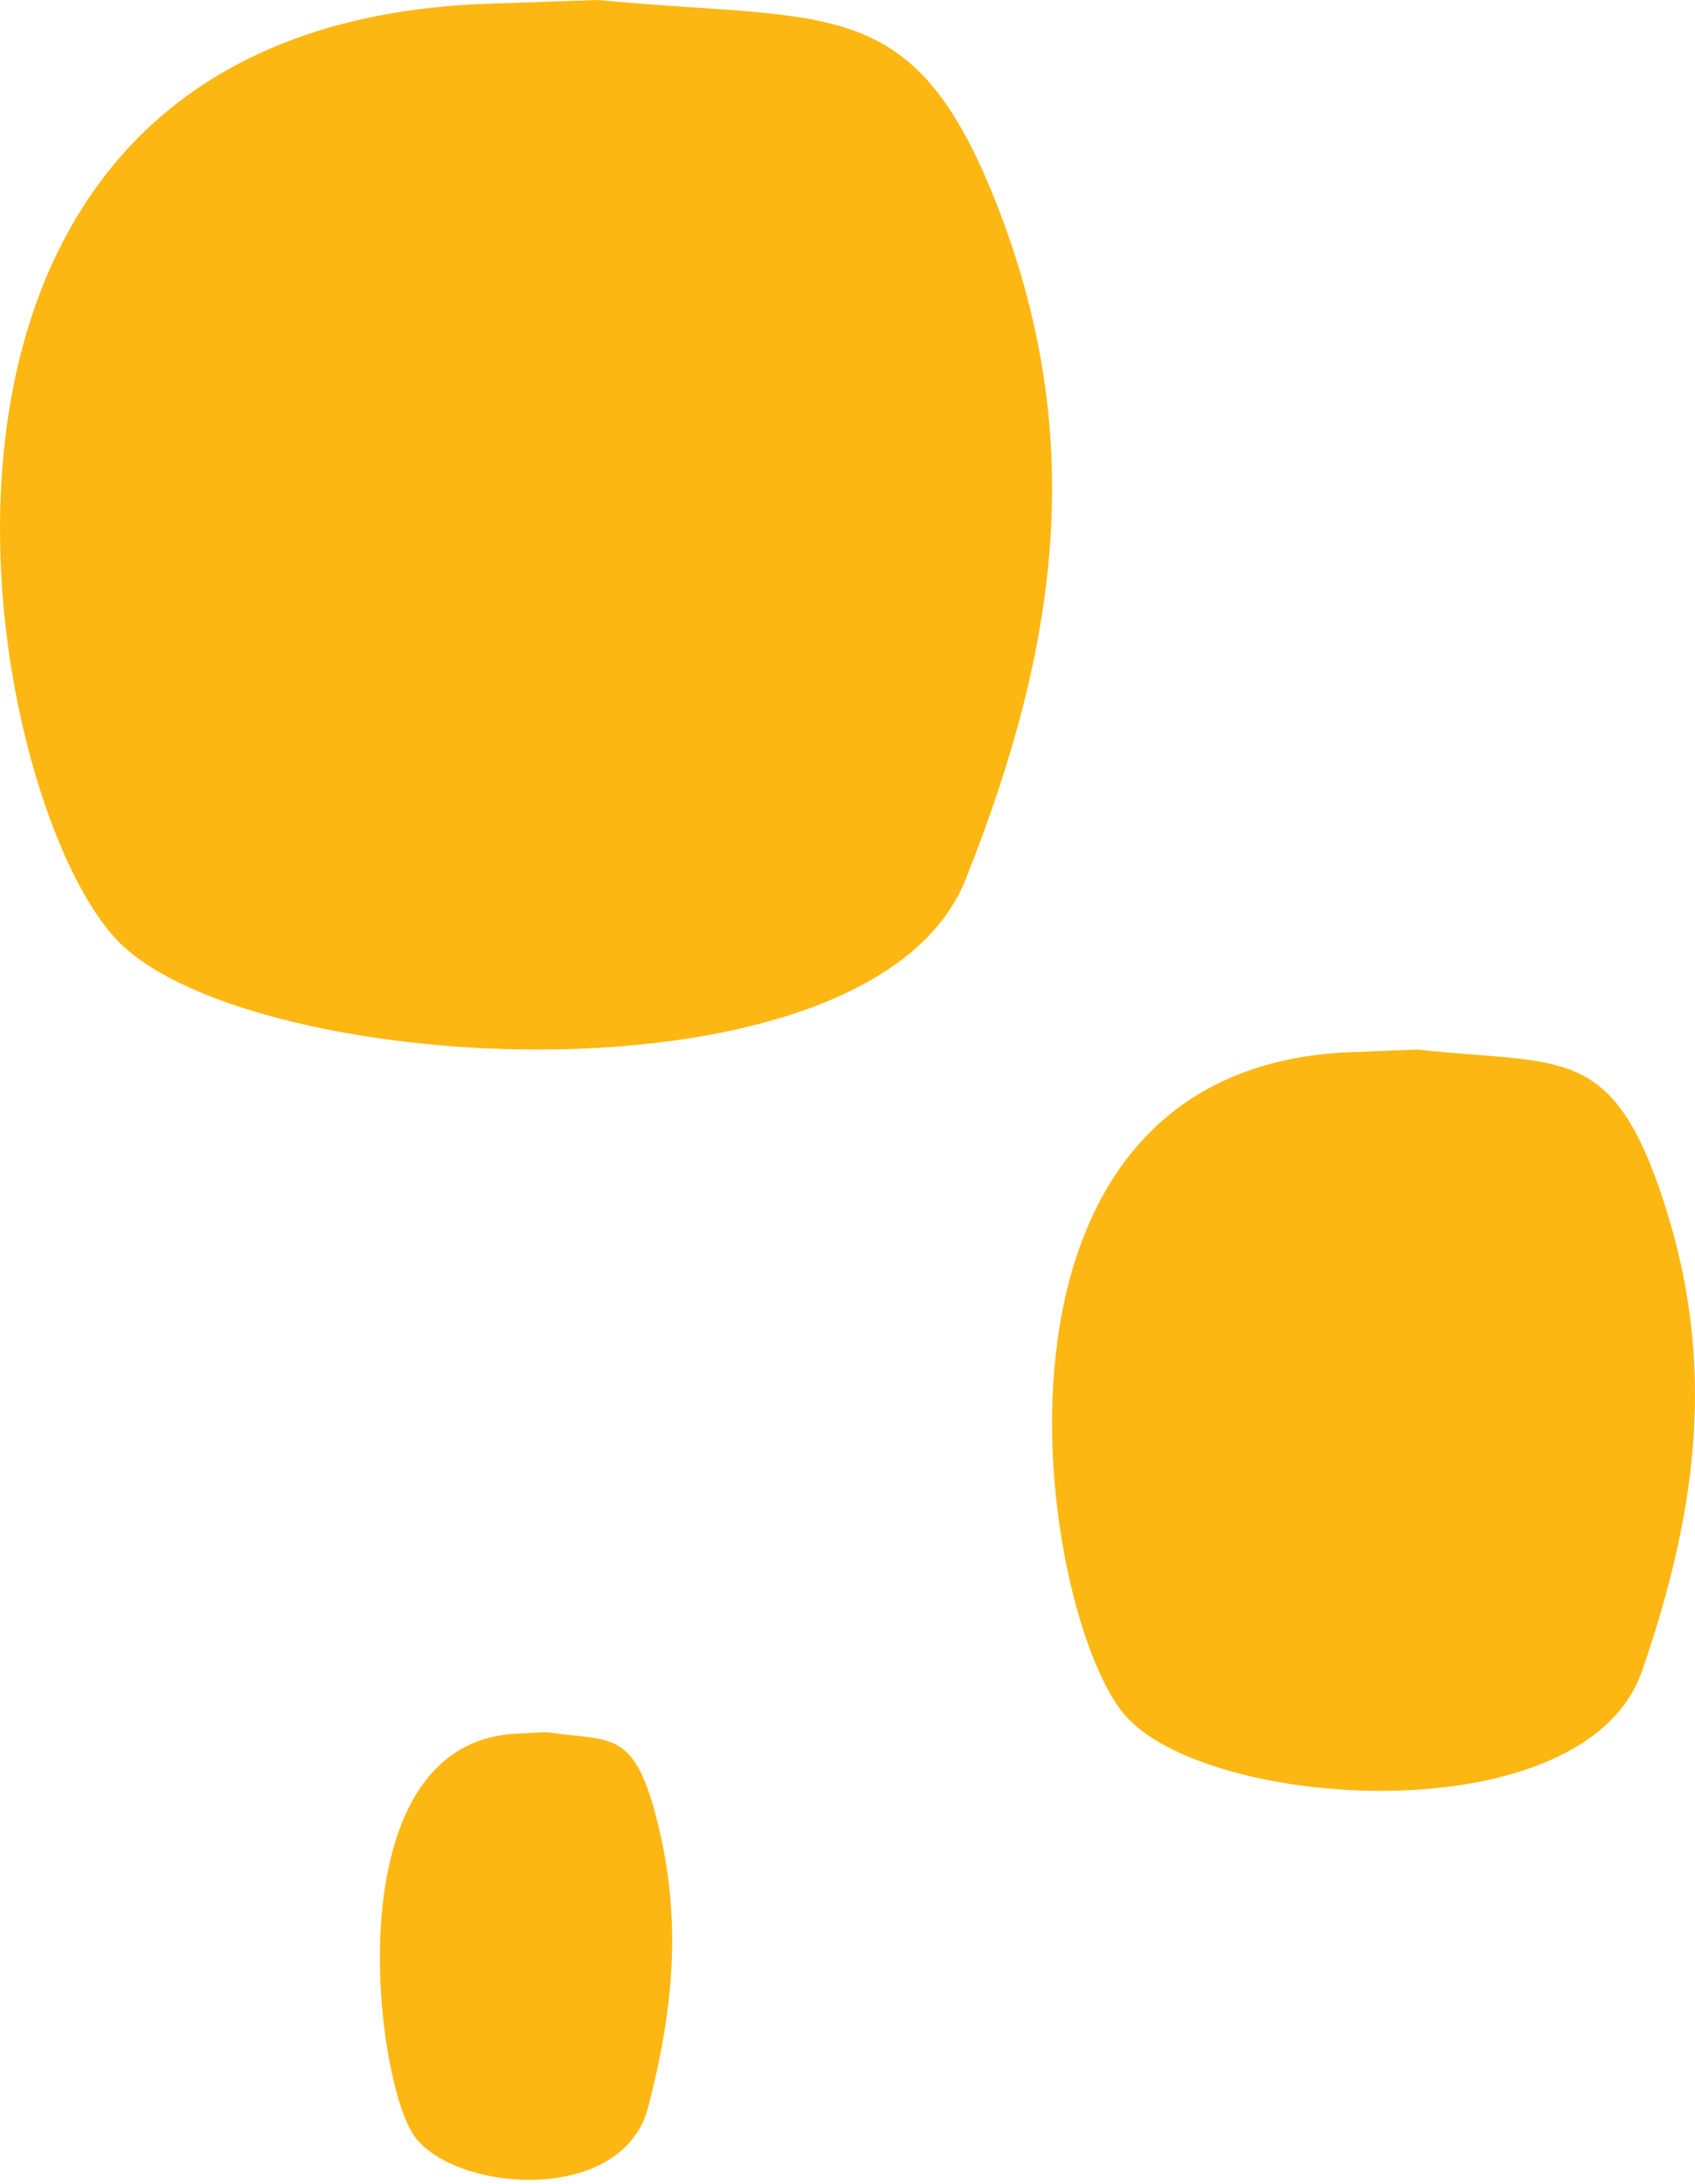 <svg width="118" height="152" viewBox="0 0 118 152" fill="none" xmlns="http://www.w3.org/2000/svg">
    <path fill-rule="evenodd" clip-rule="evenodd" d="M8.314 65.59c9.418 9.404 52.423 11.888 58.914-4.403 6.49-16.29 8.361-30.548 2.447-46.223C63.76-.71 58.084 1.568 41.608 0l-8.45.29C-11.26 2.491-1.461 55.827 8.315 65.59zM78.322 119.365c5.755 6.642 32.036 8.396 36.003-3.11 3.966-11.505 5.109-21.576 1.495-32.647-3.614-11.07-7.083-9.462-17.151-10.569l-5.164.205c-27.146 1.555-21.158 39.225-15.183 46.121zM28.757 148.518c2.617 4.012 14.562 5.071 16.365-1.878 1.803-6.949 2.323-13.031.68-19.718-1.643-6.686-3.22-5.714-7.796-6.383l-2.347.124c-12.34.939-9.617 23.69-6.902 27.855z" fill="#FDB713"/>
</svg>

